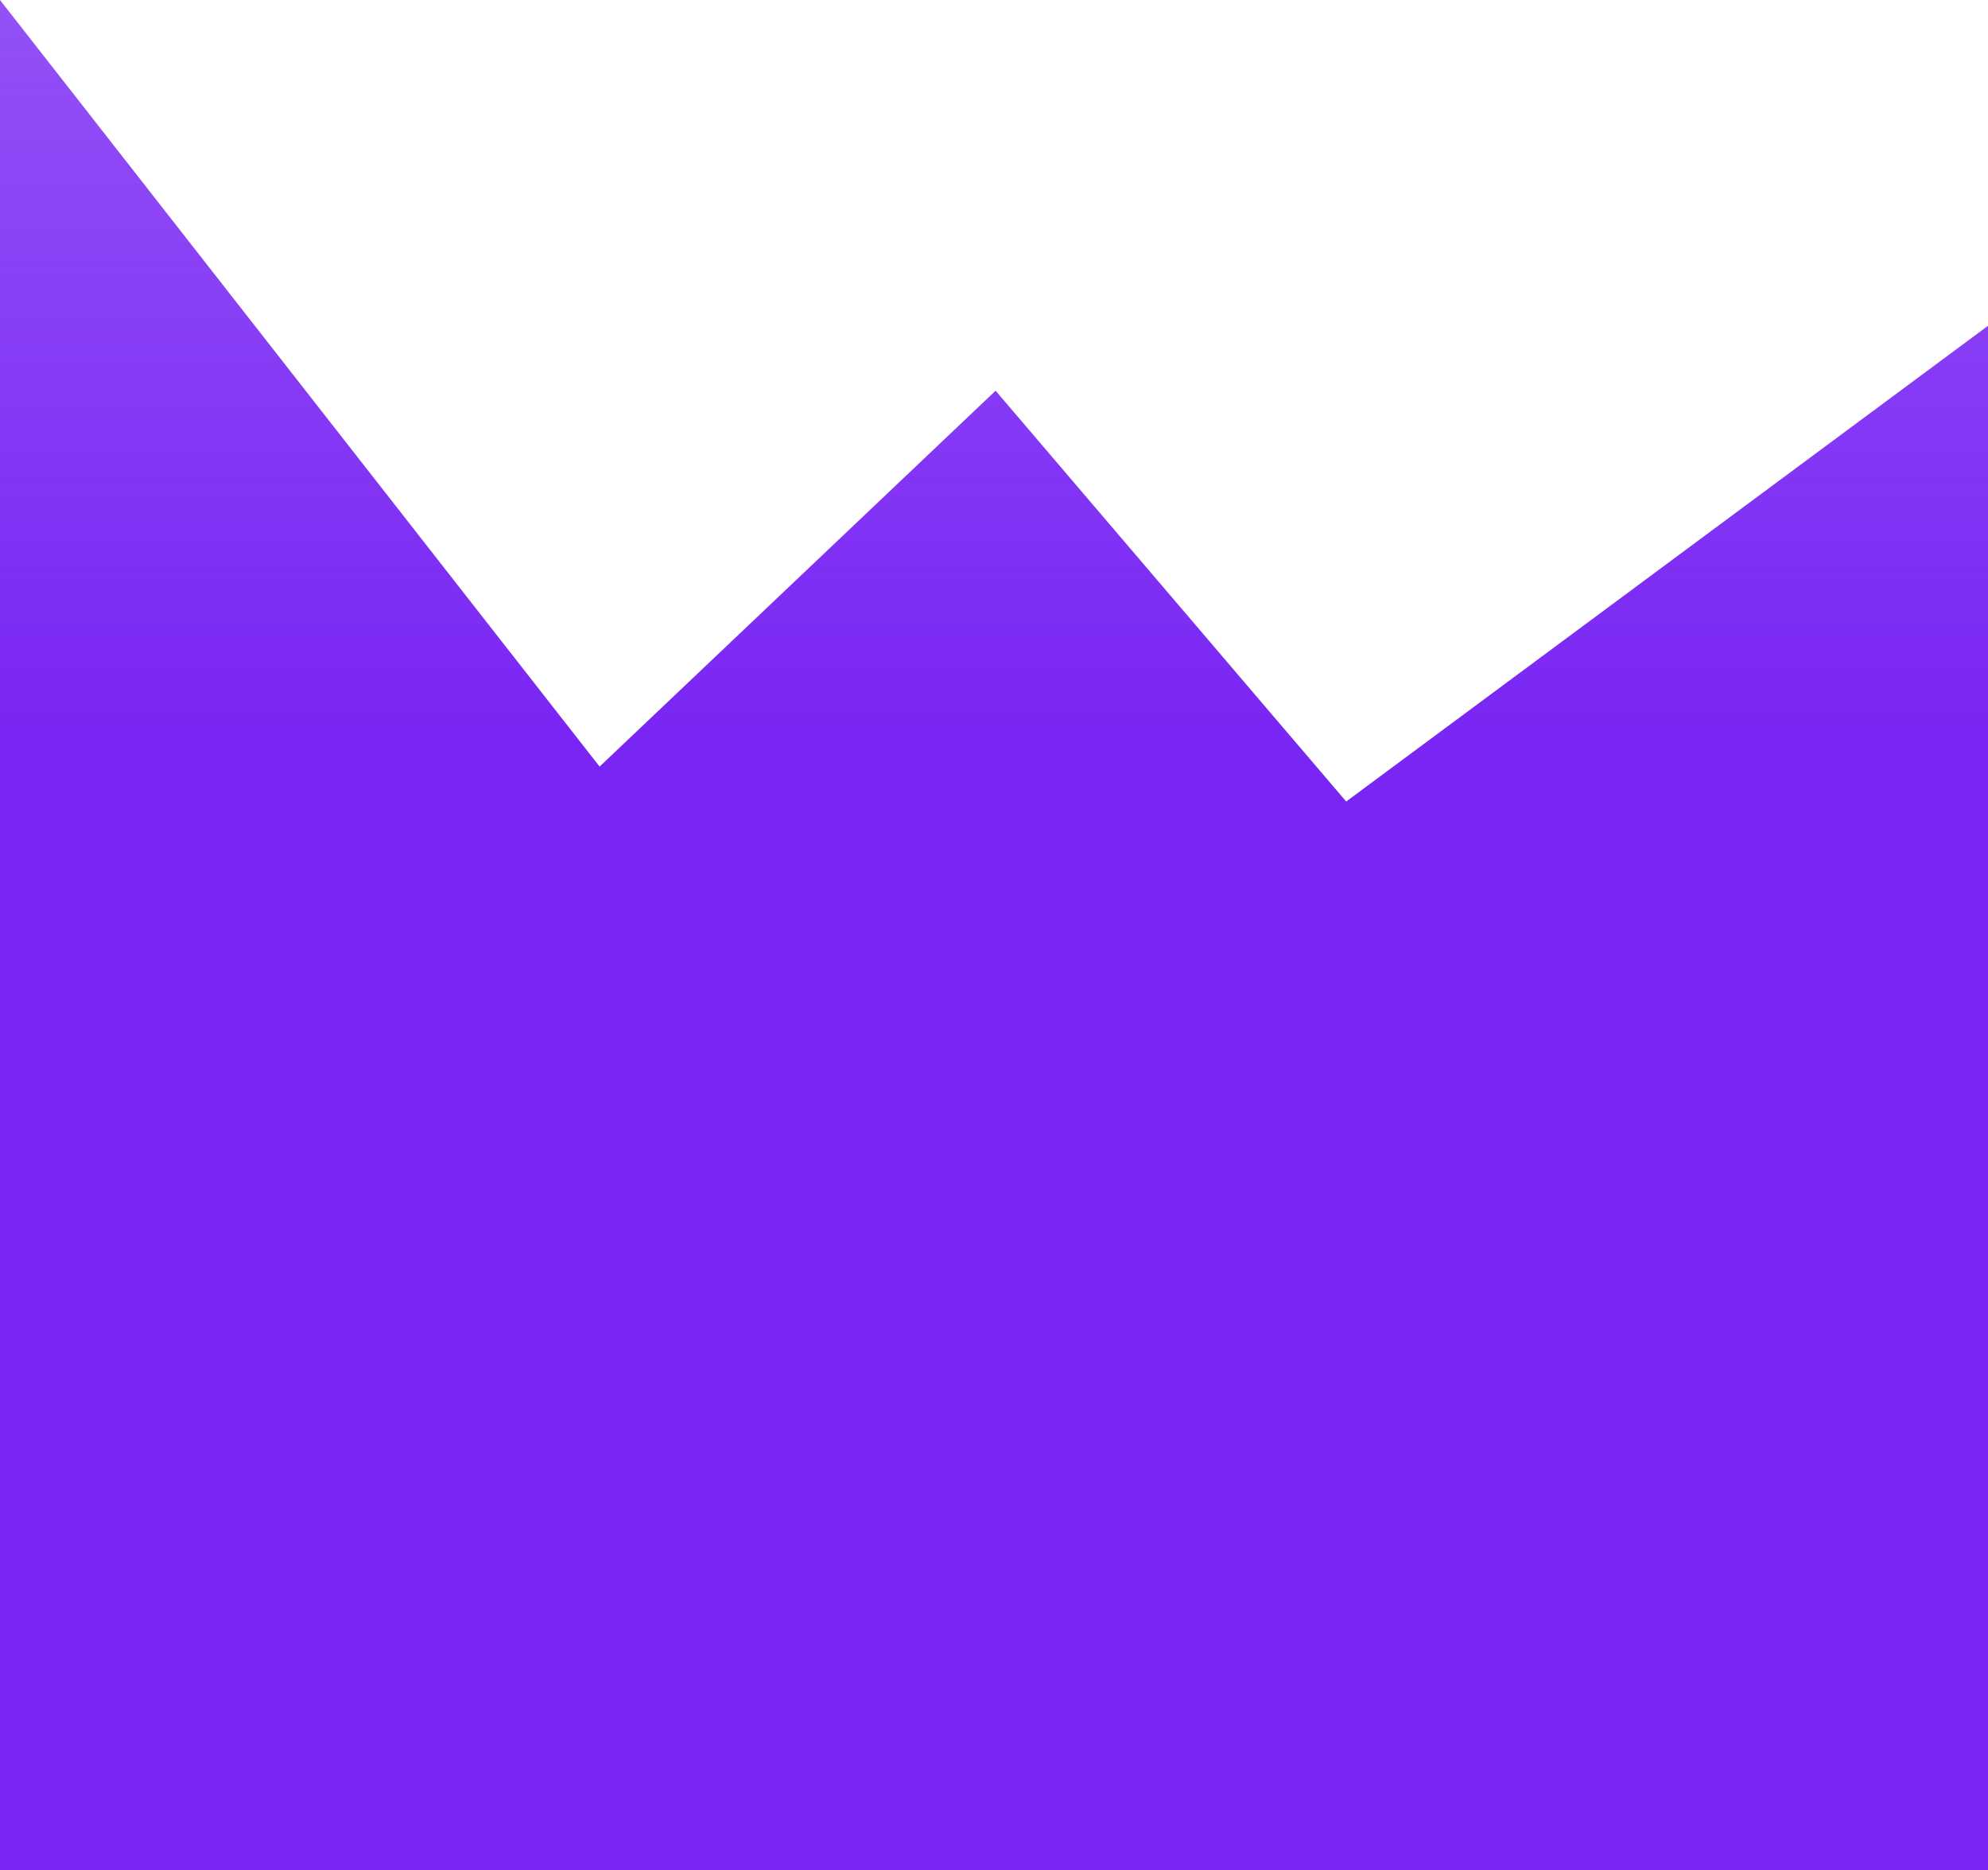 <?xml version="1.0" encoding="UTF-8"?>
<svg id="Layer_1" data-name="Layer 1" xmlns="http://www.w3.org/2000/svg" version="1.1" xmlns:xlink="http://www.w3.org/1999/xlink" viewBox="0 0 1366 1284.6">
  <defs>
    <style>
      .cls-1 {
        fill: url(#linear-gradient);
        isolation: isolate;
        stroke-width: 0px;
      }
    </style>
    <linearGradient id="linear-gradient" x1="683" y1="-91.4" x2="683" y2="-1376" gradientTransform="translate(0 1376)" gradientUnits="userSpaceOnUse">
      <stop offset=".6" stop-color="#7925f4"/>
      <stop offset="1" stop-color="#7925f4" stop-opacity=".8"/>
    </linearGradient>
  </defs>
  <polygon class="cls-1" points="1366 223.8 925 550.6 684.1 268.4 412 526.6 0 0 0 1284.6 1366 1284.6 1366 223.8"/>
</svg>